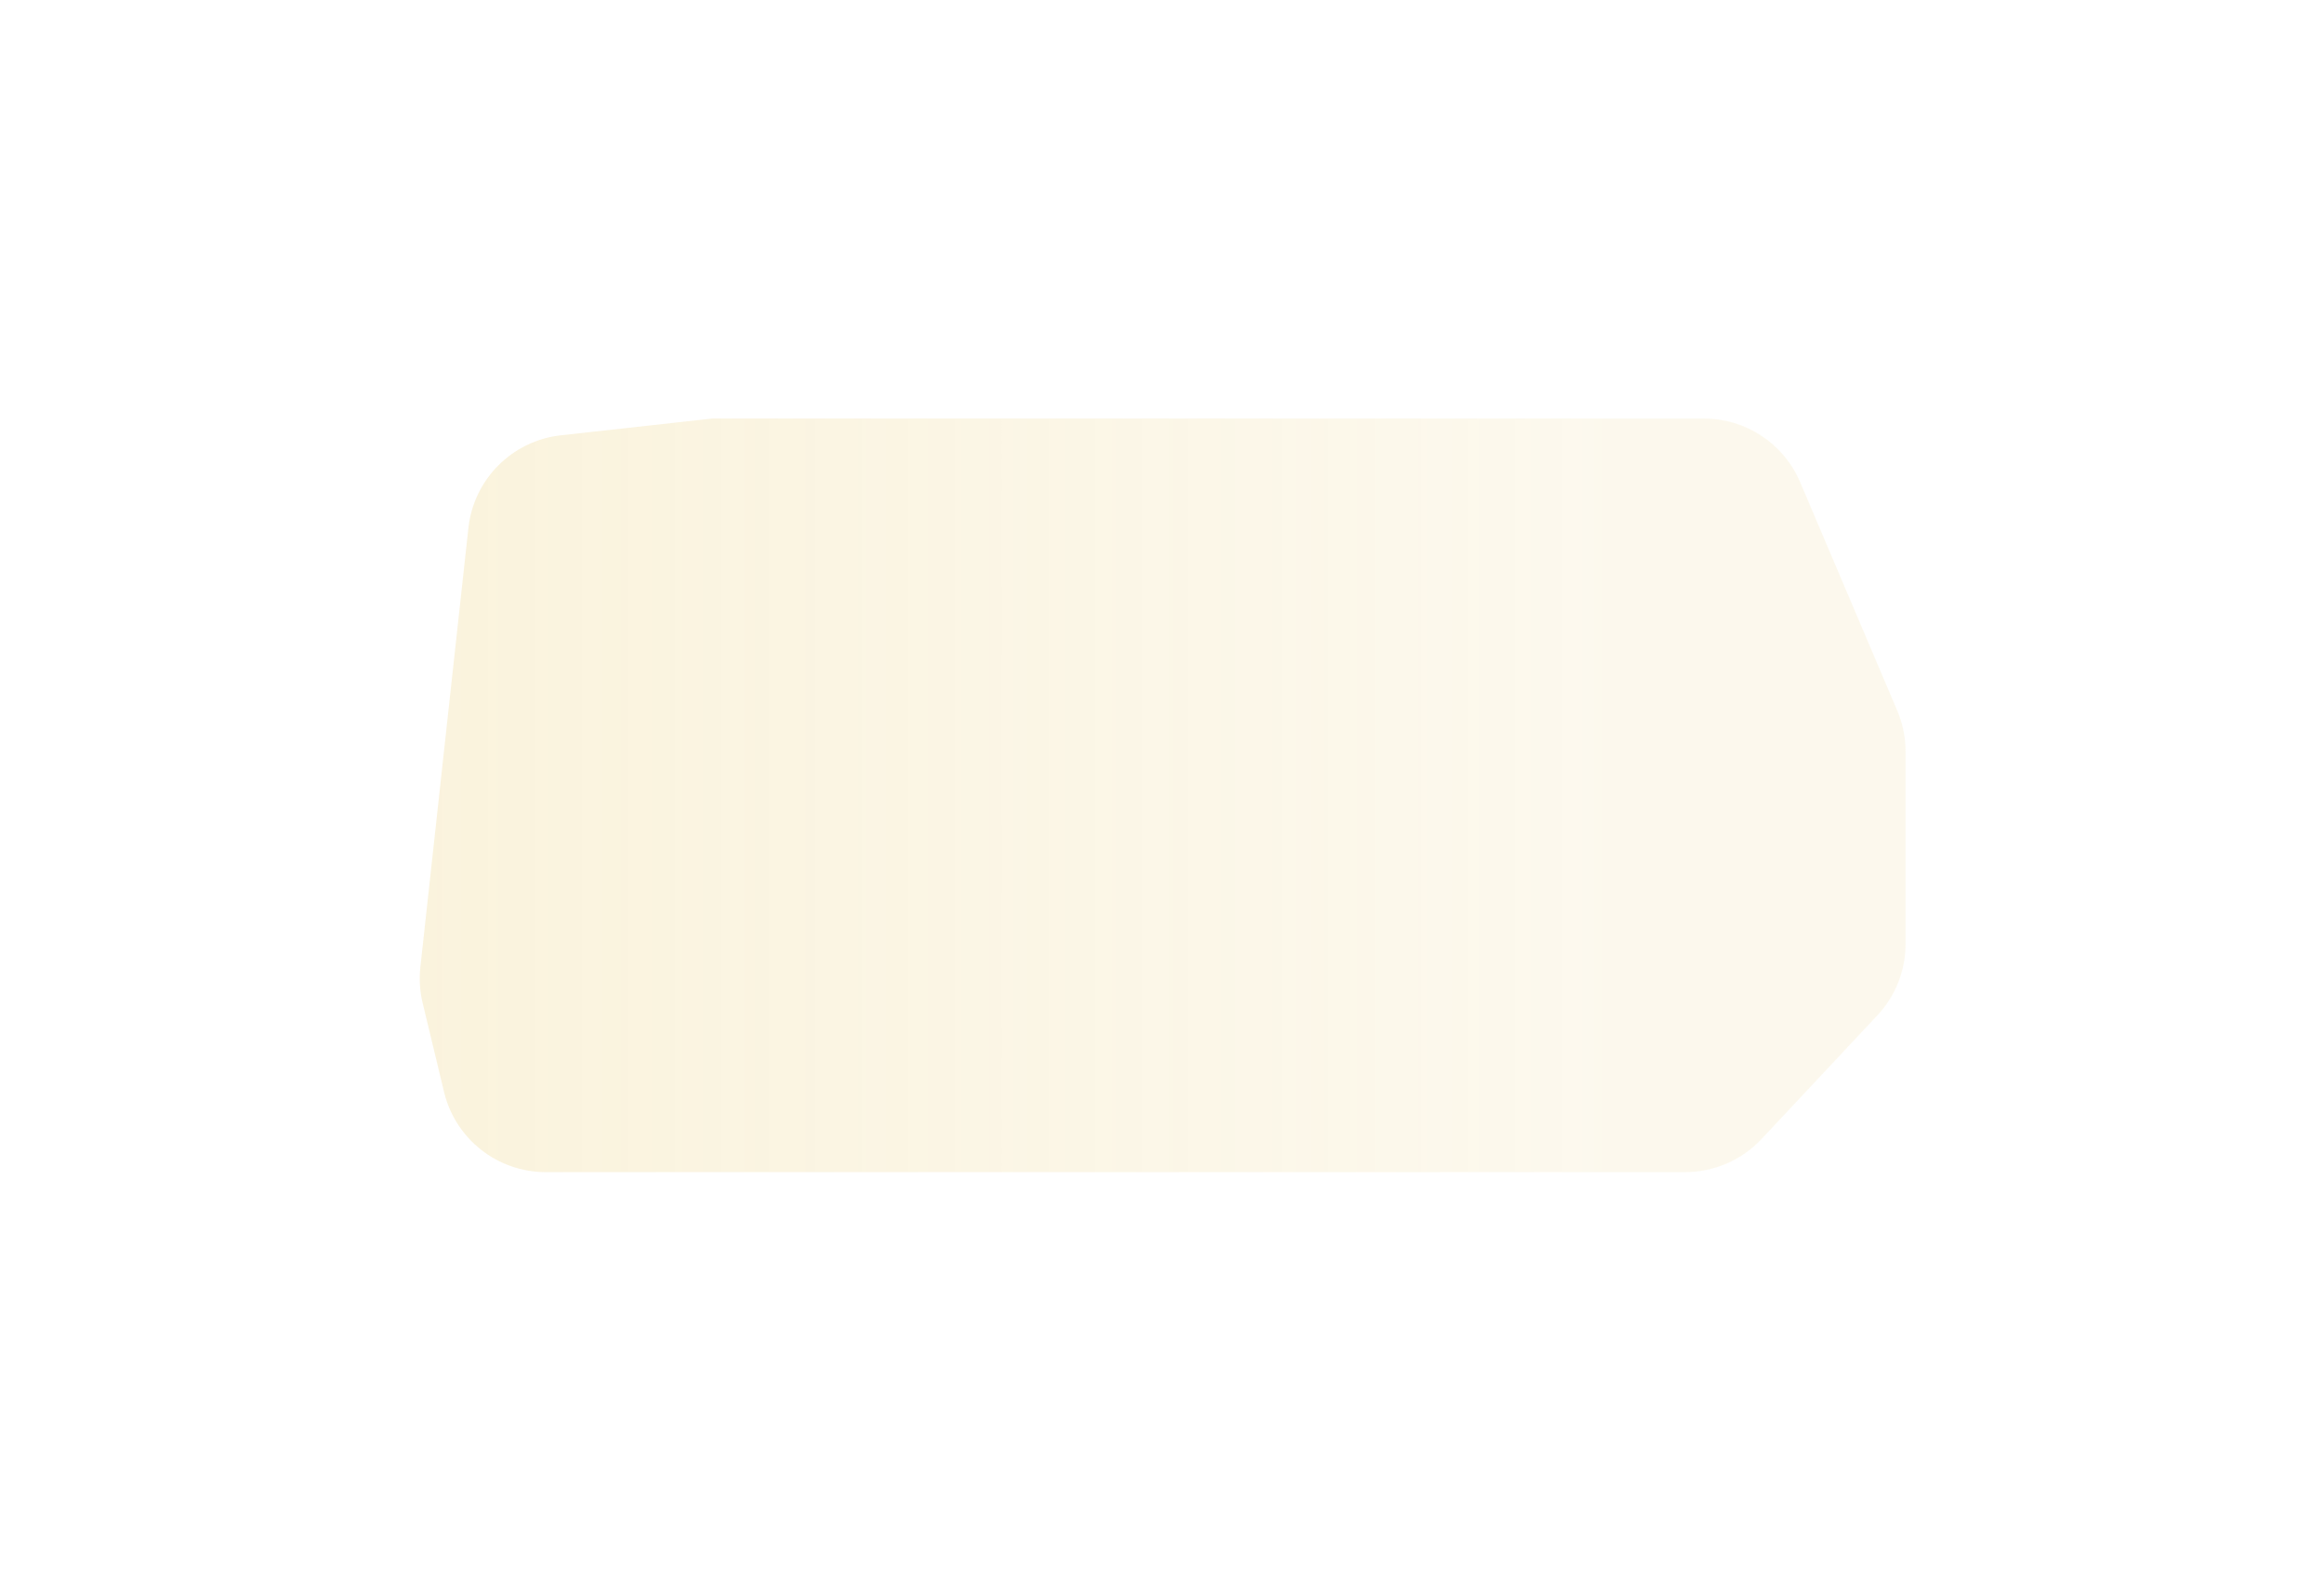 <?xml version="1.0" encoding="UTF-8"?> <svg xmlns="http://www.w3.org/2000/svg" width="1422" height="973" viewBox="0 0 1422 973" fill="none"><g opacity="0.2" filter="url(#filter0_f_2024_7)"><path d="M286.609 322.93C289.87 293.126 313.383 269.581 343.182 266.28L435.974 256H1042.6C1068.27 256 1091.46 271.337 1101.5 294.961L1160.9 434.678C1164.26 442.597 1166 451.113 1166 459.717V577.387C1166 593.642 1159.82 609.287 1148.7 621.148L1077.85 696.761C1065.75 709.673 1048.84 717 1031.15 717H333.932C304.353 717 278.627 696.729 271.708 667.971L258.61 613.531C256.884 606.356 256.411 598.936 257.214 591.6L286.609 322.93Z" fill="url(#paint0_linear_2024_7)"></path></g><defs><filter id="filter0_f_2024_7" x="0.834" y="0" width="1421.17" height="973" filterUnits="userSpaceOnUse" color-interpolation-filters="sRGB"><feFlood flood-opacity="0" result="BackgroundImageFix"></feFlood><feBlend mode="normal" in="SourceGraphic" in2="BackgroundImageFix" result="shape"></feBlend><feGaussianBlur stdDeviation="128" result="effect1_foregroundBlur_2024_7"></feGaussianBlur></filter><linearGradient id="paint0_linear_2024_7" x1="256.001" y1="486.5" x2="1166" y2="486.5" gradientUnits="userSpaceOnUse"><stop stop-color="#E6C254"></stop><stop offset="0.8" stop-color="#E6C254" stop-opacity="0.5"></stop></linearGradient></defs></svg> 